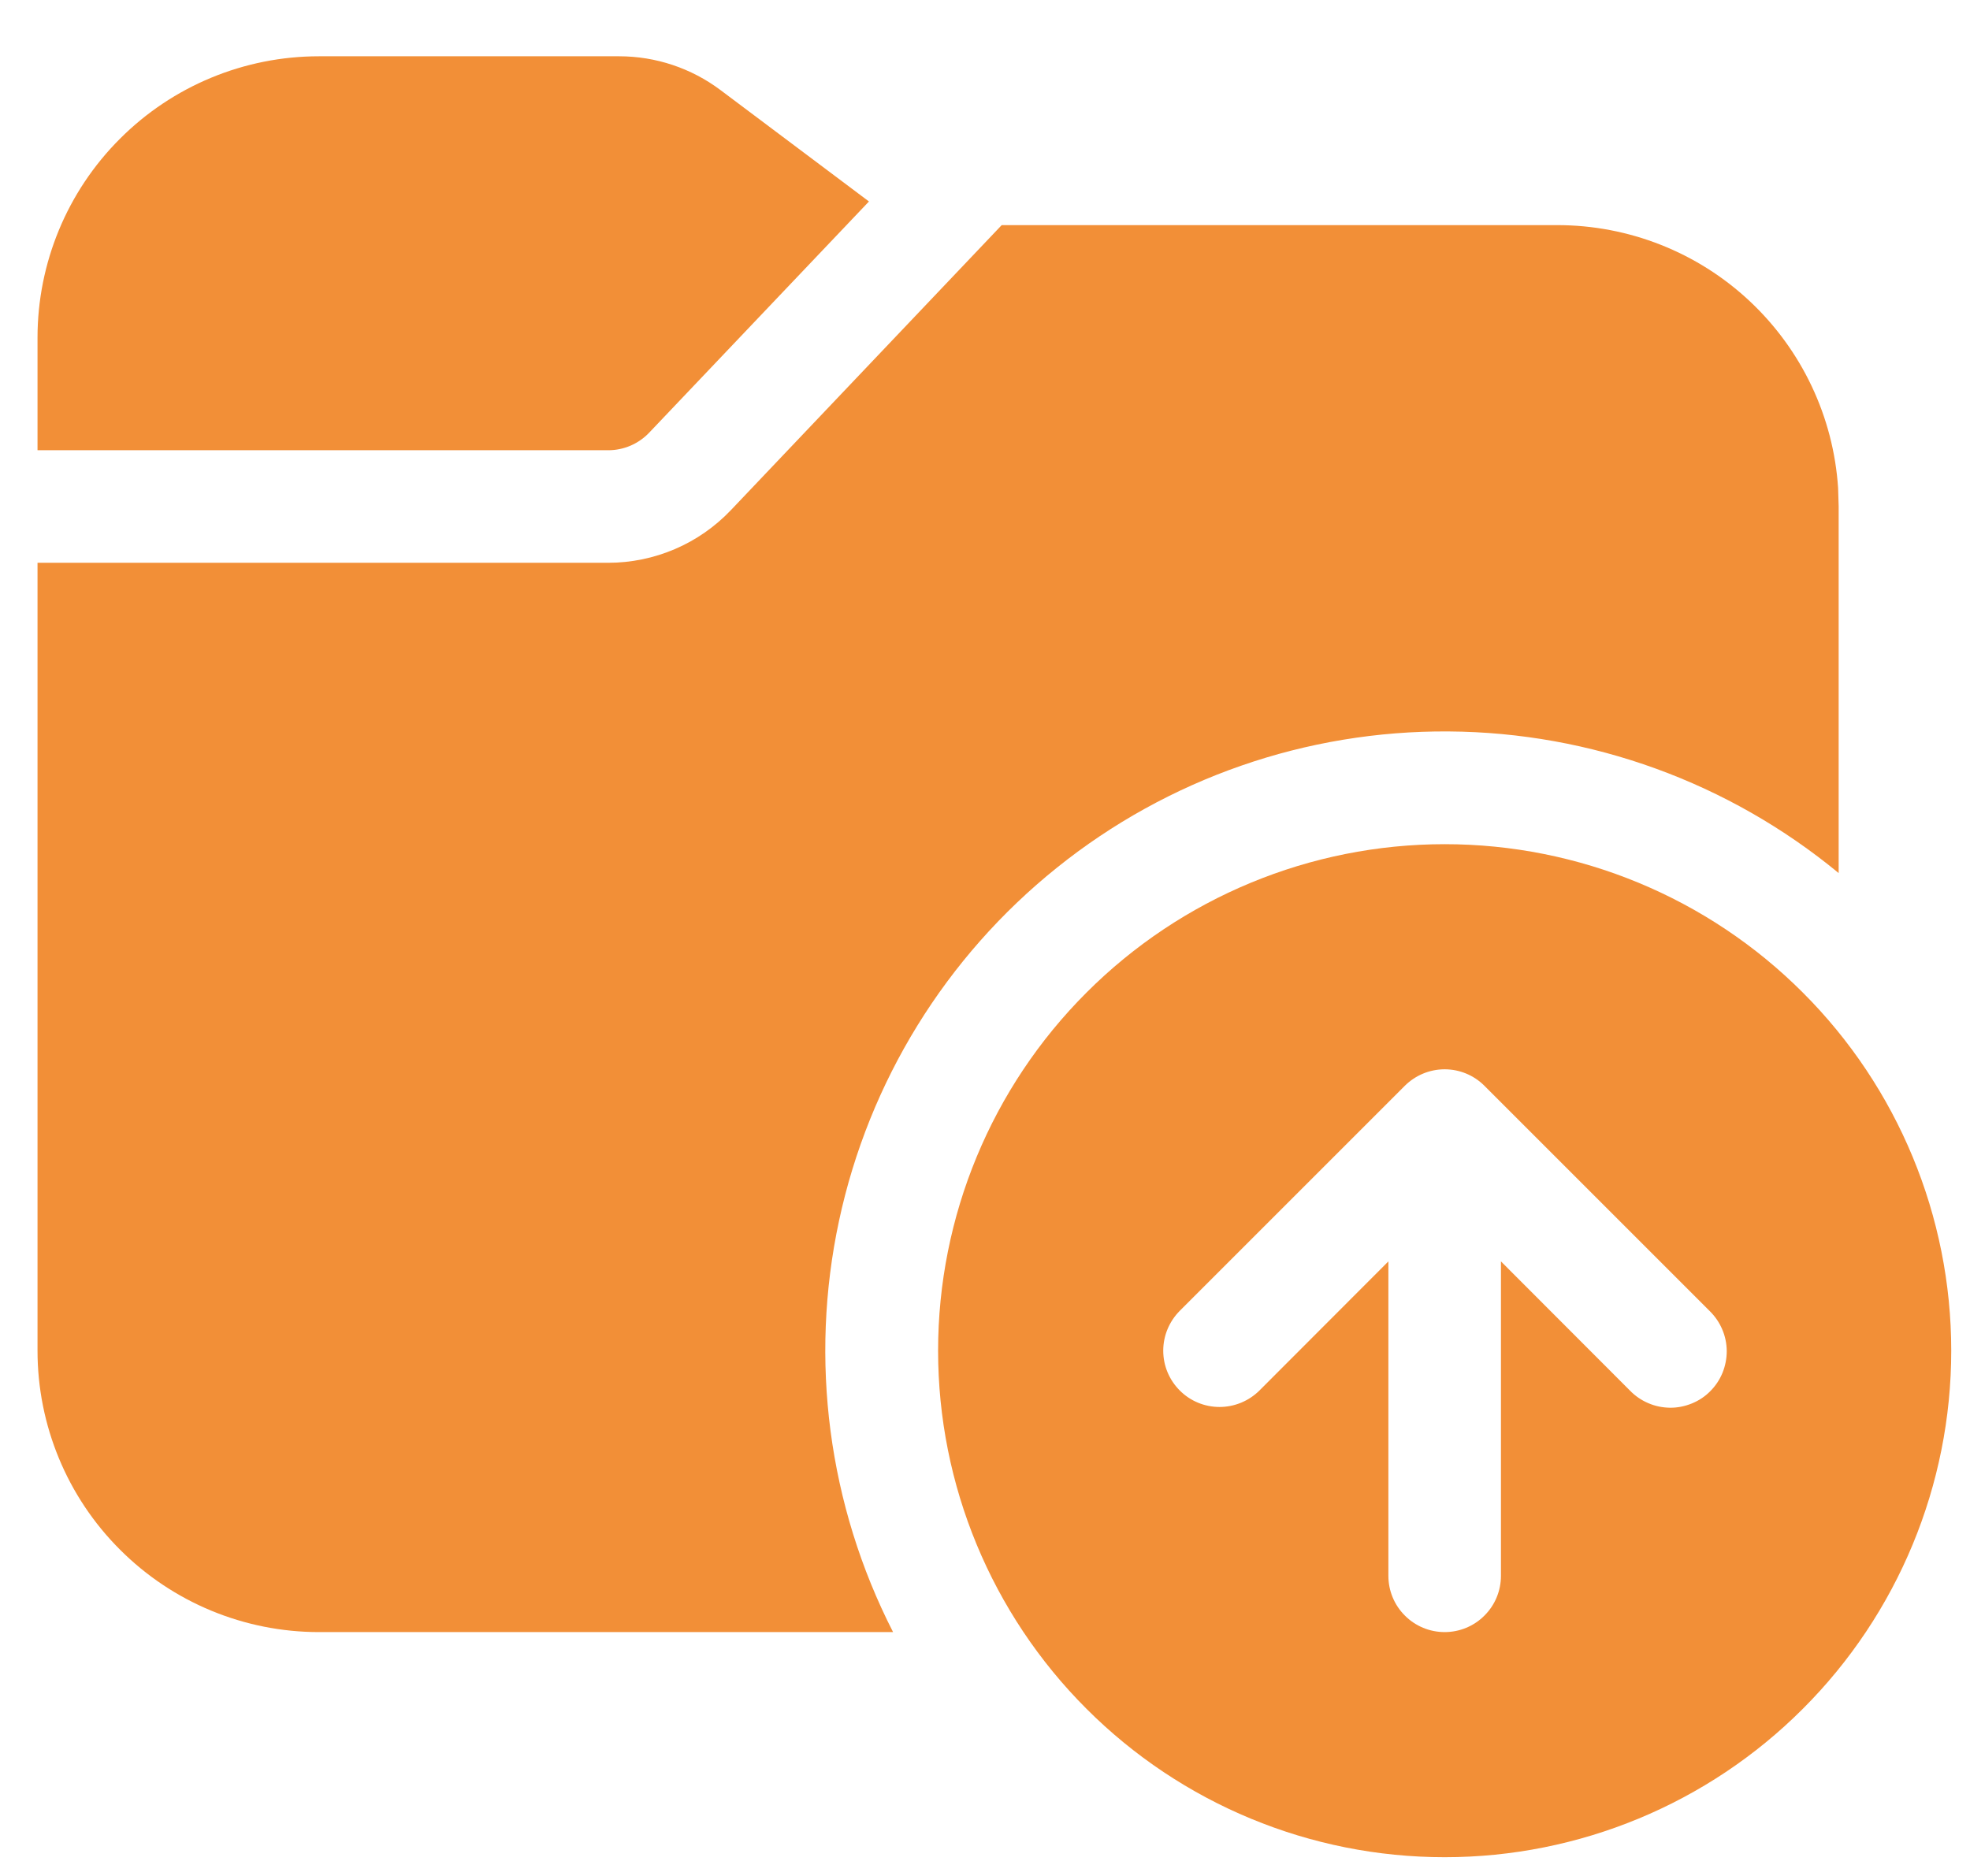<svg width="21" height="20" viewBox="0 0 21 20" fill="none" xmlns="http://www.w3.org/2000/svg">
<path d="M7.68 0.96L9.263 2.148L6.92 4.613C6.864 4.672 6.796 4.719 6.722 4.751C6.647 4.783 6.567 4.8 6.485 4.8H0.4V3.6C0.4 2.804 0.716 2.041 1.279 1.479C1.841 0.916 2.604 0.6 3.4 0.6H6.6C6.989 0.6 7.368 0.726 7.68 0.96Z" fill="#F28F37"/>
<path d="M7.79 5.44L10.678 2.4H16.6C17.362 2.4 18.095 2.689 18.651 3.21C19.207 3.731 19.544 4.443 19.594 5.203L19.6 5.4V9.308C18.429 8.342 16.961 7.808 15.443 7.798C13.925 7.787 12.45 8.3 11.266 9.251C10.082 10.201 9.262 11.53 8.944 13.015C8.626 14.499 8.829 16.048 9.52 17.4H3.4C2.604 17.4 1.841 17.084 1.279 16.521C0.716 15.959 0.4 15.196 0.4 14.4V6H6.484C6.728 6 6.97 5.95 7.194 5.854C7.419 5.758 7.621 5.617 7.79 5.44V5.44Z" fill="#F28F37"/>
<path d="M20.8 14.4C20.8 15.832 20.231 17.206 19.218 18.218C18.206 19.231 16.832 19.8 15.4 19.8C13.968 19.8 12.594 19.231 11.582 18.218C10.569 17.206 10 15.832 10 14.4C10 12.968 10.569 11.594 11.582 10.582C12.594 9.569 13.968 9 15.4 9C16.832 9 18.206 9.569 19.218 10.582C20.231 11.594 20.8 12.968 20.8 14.4V14.4ZM15.825 11.576L15.821 11.573C15.71 11.463 15.56 11.401 15.404 11.4H15.396C15.239 11.401 15.088 11.464 14.976 11.575L12.576 13.975C12.464 14.088 12.4 14.24 12.4 14.4C12.4 14.559 12.463 14.711 12.576 14.824C12.688 14.937 12.841 15 13 15C13.159 15 13.312 14.937 13.425 14.825L14.8 13.448V16.8C14.8 16.959 14.863 17.112 14.976 17.224C15.088 17.337 15.241 17.4 15.4 17.4C15.559 17.4 15.712 17.337 15.824 17.224C15.937 17.112 16 16.959 16 16.8V13.448L17.375 14.825C17.43 14.882 17.497 14.928 17.57 14.959C17.643 14.991 17.722 15.007 17.802 15.008C17.881 15.009 17.96 14.993 18.034 14.963C18.108 14.933 18.175 14.889 18.231 14.832C18.287 14.776 18.332 14.709 18.362 14.635C18.392 14.561 18.407 14.482 18.407 14.403C18.406 14.323 18.39 14.244 18.358 14.171C18.327 14.098 18.281 14.032 18.224 13.976L15.824 11.576H15.825Z" fill="#F28F37"/>
</svg>

